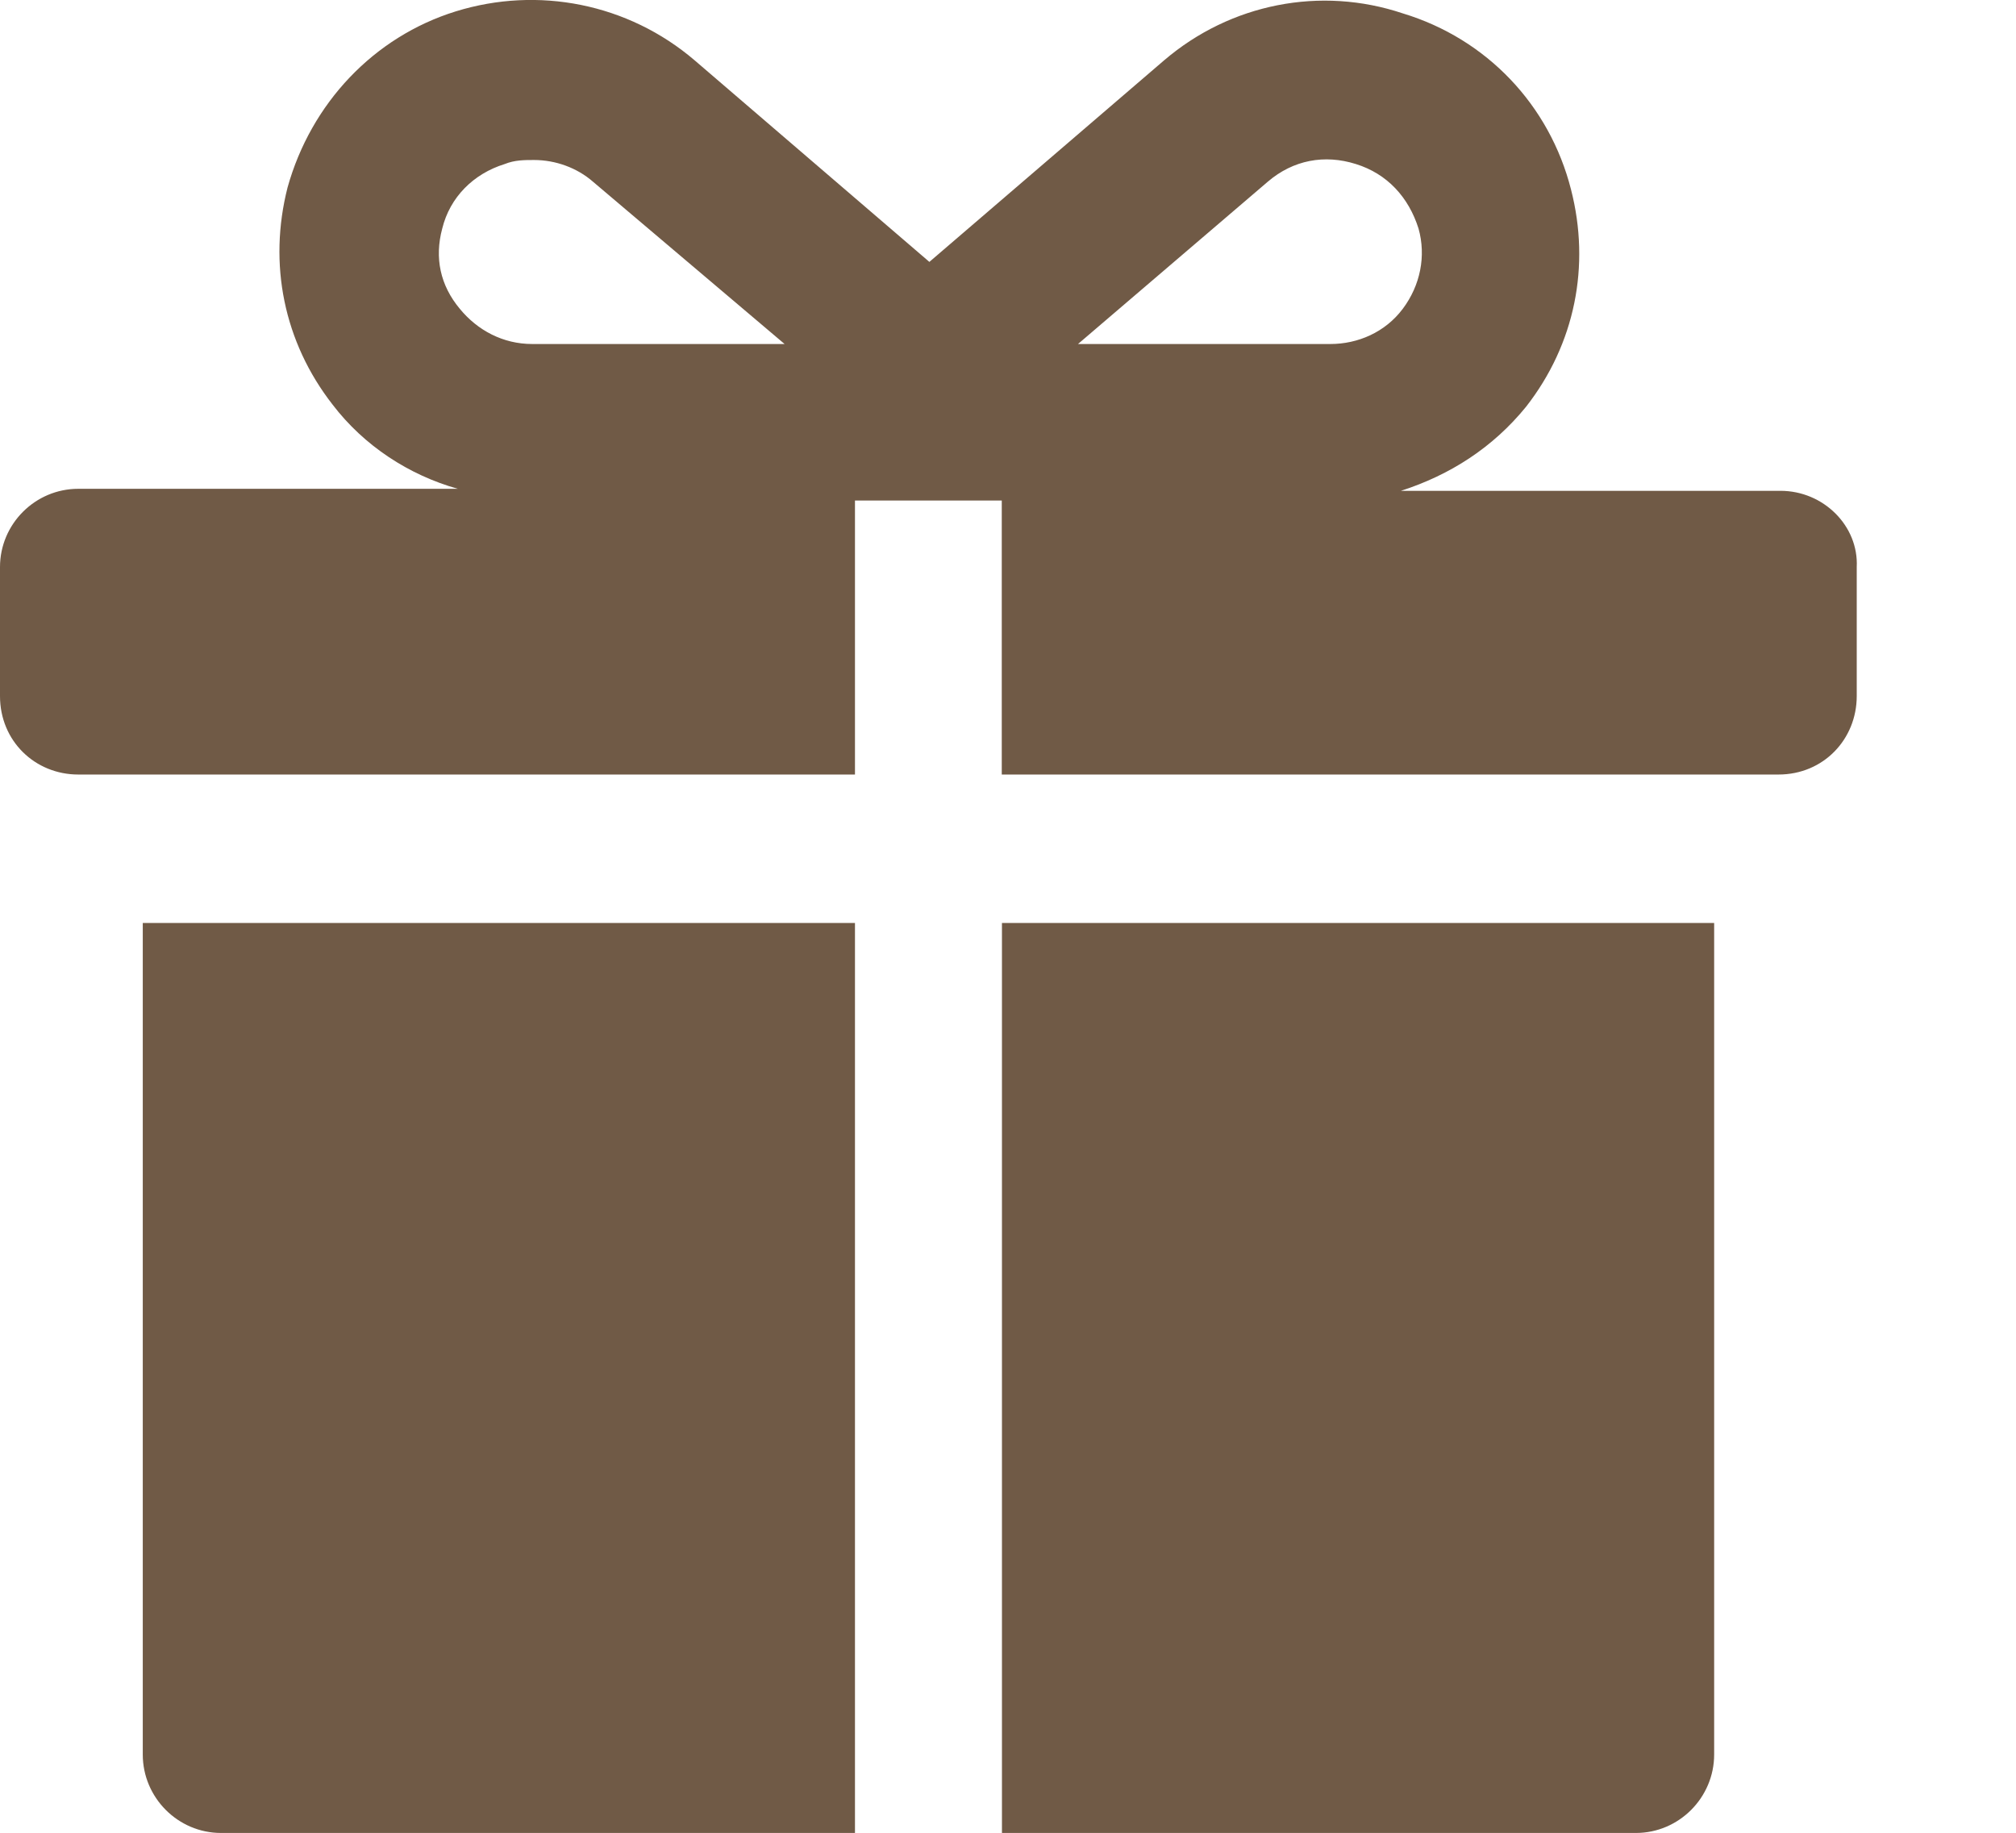 <?xml version="1.0" encoding="UTF-8"?> <svg xmlns="http://www.w3.org/2000/svg" width="11" height="10" viewBox="0 0 11 10" fill="none"> <path d="M0.779 9.573C0.779 9.808 0.971 10.001 1.206 10.001H4.665V5.036H0.779V9.573Z" fill="#705A46"></path> <path d="M5.467 10.001H8.926C9.161 10.001 9.353 9.808 9.353 9.573V5.036H5.467V10.001Z" fill="#705A46"></path> <path d="M9.715 2.678H7.644C7.911 2.592 8.145 2.443 8.327 2.219C8.594 1.877 8.679 1.45 8.572 1.034C8.455 0.574 8.113 0.212 7.654 0.073C7.206 -0.077 6.715 0.019 6.352 0.329L5.071 1.429L3.79 0.329C3.427 0.019 2.936 -0.077 2.487 0.062C2.039 0.201 1.697 0.564 1.569 1.023C1.463 1.439 1.548 1.866 1.815 2.208C1.986 2.432 2.231 2.592 2.498 2.667H0.427C0.192 2.667 0 2.859 0 3.094V3.798C0 4.044 0.192 4.226 0.427 4.226H4.665V2.731H5.466V4.226H9.704C9.95 4.226 10.131 4.033 10.131 3.798V3.094C10.142 2.87 9.95 2.678 9.715 2.678ZM2.413 1.247C2.455 1.076 2.583 0.948 2.754 0.895C2.808 0.873 2.861 0.873 2.914 0.873C3.032 0.873 3.149 0.916 3.235 0.991L4.281 1.877H2.904C2.744 1.877 2.605 1.802 2.509 1.685C2.402 1.557 2.37 1.407 2.413 1.247ZM6.918 0.991C7.056 0.873 7.227 0.841 7.398 0.895C7.569 0.948 7.686 1.076 7.74 1.247C7.782 1.397 7.75 1.557 7.654 1.685C7.558 1.813 7.409 1.877 7.259 1.877H5.882L6.918 0.991Z" fill="#705A46"></path> </svg> 
